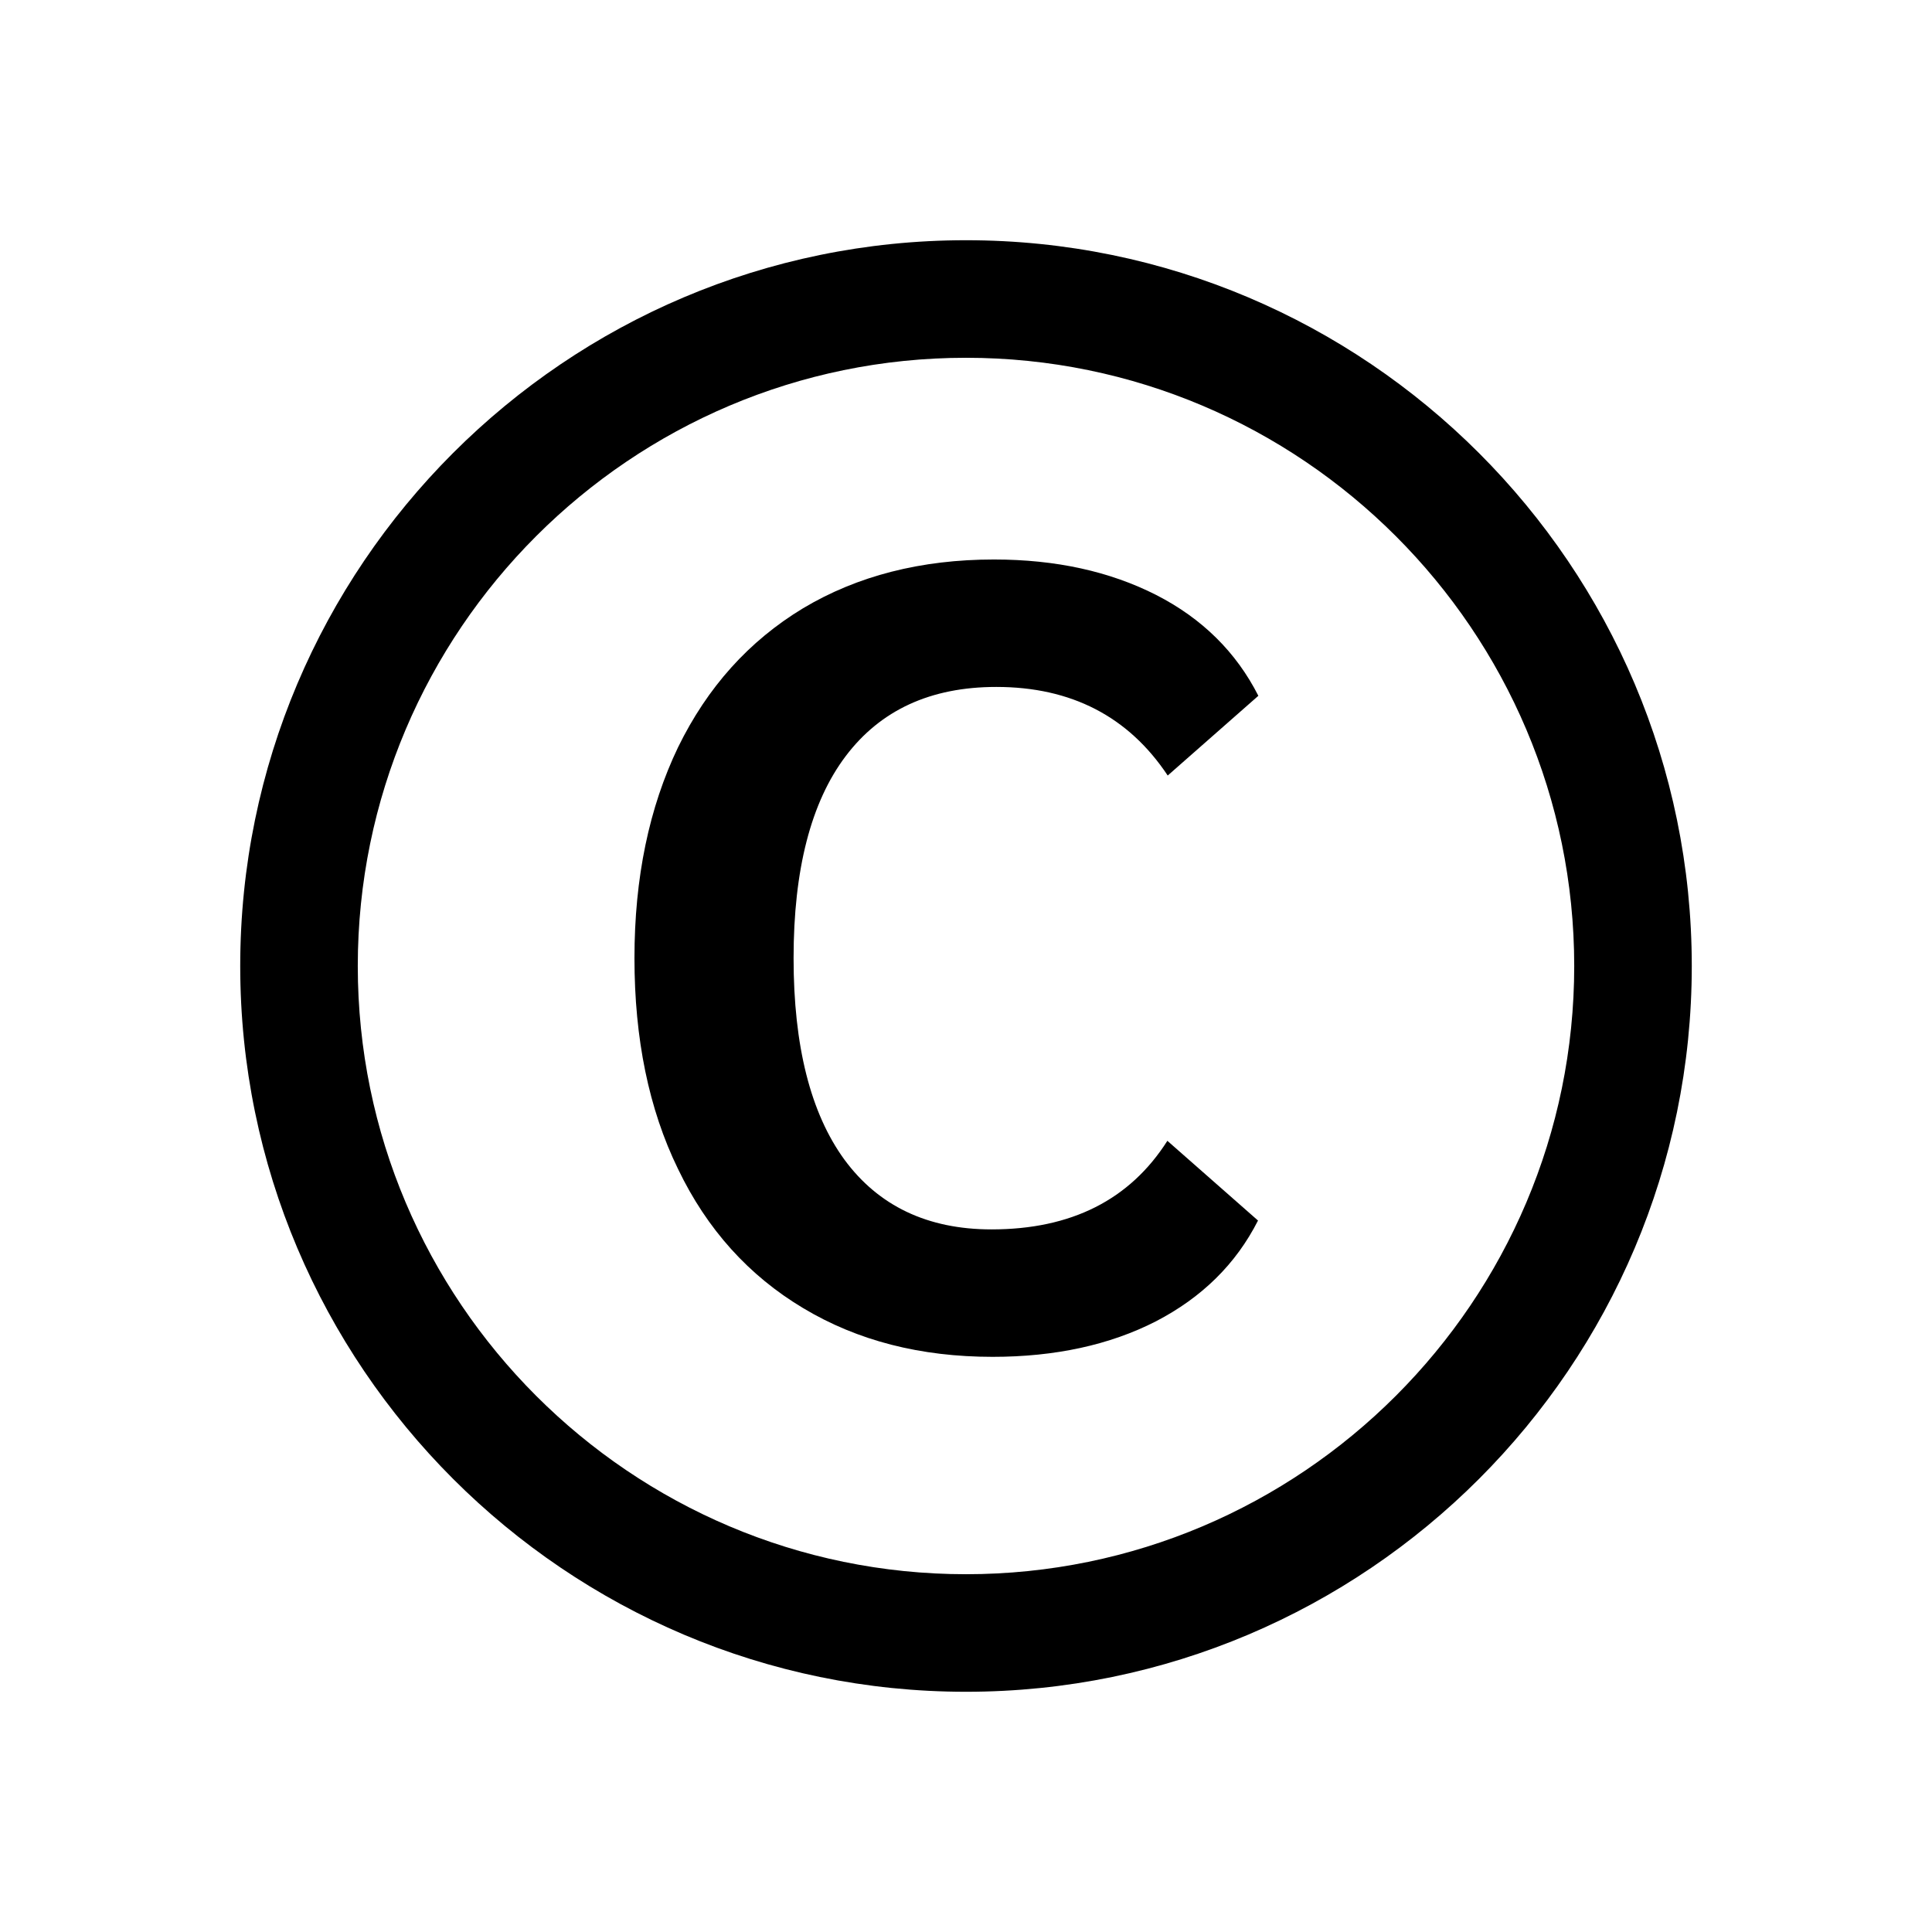 <svg xmlns="http://www.w3.org/2000/svg" xmlns:xlink="http://www.w3.org/1999/xlink" id="Layer_1" x="0px" y="0px" viewBox="0 0 56.7 56.7" style="enable-background:new 0 0 56.7 56.7;" xml:space="preserve"><style type="text/css">	.st0{display:none;}	.st1{display:inline;}	.st2{display:none;fill-rule:evenodd;clip-rule:evenodd;}</style><g class="st0">	<path class="st1" d="M34,15.8c0-1.4-2.5-2.6-5.6-2.6s-5.6,1.2-5.6,2.6v0.1c0,0.3,0,0.6,0.2,0.9l1.4,2.7c0.5,1,1.3,2.6,1.8,3.5  l1.4,2.7c0.5,1,1.3,1,1.8,0l1.4-2.7c0.5-1,1.3-2.6,1.8-3.5l1.4-2.7c0.2-0.3,0.2-0.6,0.2-0.9C34,15.9,34,15.8,34,15.8z"></path>	<path class="st1" d="M33.9,41.1c0,1.4-2.5,2.6-5.6,2.6s-5.6-1.2-5.6-2.6V41c0-0.3,0-0.6,0.2-0.9l1.4-2.7c0.5-1,1.3-2.6,1.8-3.5  l1.4-2.7c0.5-1,1.3-1,1.8,0l1.4,2.7c0.5,1,1.3,2.6,1.8,3.5l1.4,2.7c0.2,0.3,0.2,0.6,0.2,0.9C33.9,41,33.9,41,33.9,41.1z"></path>	<path class="st1" d="M14.8,30.4c-1.2,0.8-0.8,3.5,0.8,6.1c1.7,2.6,4,4,5.2,3.2c0,0,0.1,0,0.1-0.1c0.2-0.1,0.5-0.3,0.6-0.7l1.6-2.6  c0.6-0.9,1.5-2.5,2-3.4l1.6-2.6c0.6-0.9,0.1-1.6-1-1.5l-3,0.3c-1.1,0.1-2.8,0.3-3.9,0.5l-3,0.3c-0.4,0-0.7,0.2-0.9,0.3  C14.9,30.4,14.9,30.4,14.8,30.4z"></path>	<path class="st1" d="M36.2,16.9c1.2-0.8,3.5,0.8,5.1,3.4s1.9,5.4,0.7,6.1c0,0-0.1,0-0.1,0.1c-0.2,0.2-0.5,0.3-0.9,0.3L38,27  c-1.1,0.1-2.9,0.3-3.9,0.3l-3,0.3c-1.1,0.1-1.5-0.6-0.9-1.5l1.6-2.6c0.6-0.9,1.5-2.4,2.1-3.3l1.6-2.6c0.2-0.3,0.4-0.5,0.7-0.6  C36.2,17,36.2,16.9,36.2,16.9z"></path>	<path class="st1" d="M19.8,17.5c-1.3-0.6-3.4,1.1-4.8,3.8s-1.4,5.5-0.2,6.1c0,0,0.1,0,0.1,0.1c0.2,0.1,0.5,0.2,0.9,0.2h3.1  c1.1,0,2.9,0,4,0H26c1.1,0,1.4-0.7,0.8-1.6L25,23.7c-0.7-0.9-1.7-2.3-2.4-3.2l-1.8-2.4c-0.2-0.3-0.5-0.5-0.7-0.6  C19.8,17.5,19.8,17.5,19.8,17.5z"></path>	<path class="st1" d="M41.9,29.2c1.3,0.6,1.3,3.4-0.1,6.1c-1.3,2.8-3.5,4.5-4.8,3.9c0,0-0.1,0-0.1-0.1c-0.2-0.1-0.5-0.3-0.7-0.6  l-1.9-2.4c-0.7-0.9-1.8-2.3-2.4-3.1L30,30.6c-0.7-0.9-0.3-1.6,0.8-1.6h3.1c1.1,0,2.9,0,4,0H41C41.4,29,41.7,29.1,41.9,29.2  C41.8,29.1,41.9,29.1,41.9,29.2z"></path>	<path class="st1" d="M28.3,50.2C16.6,50.2,7,40.6,7,28.8S16.6,7.4,28.3,7.4c11.8,0,21.4,9.6,21.4,21.4  C49.7,40.6,40.1,50.2,28.3,50.2z M46.3,28.8c0-9.9-8-17.9-17.9-17.9s-17.9,8-17.9,17.9s8,17.9,17.9,17.9  C38.2,46.7,46.3,38.7,46.3,28.8z"></path></g><path class="st2" d="M48.91,23.79c-1.78-1.71-2.87-4.21-2.8-6.71c0.1-3.64-2.86-6.6-6.5-6.49c-2.48,0.07-4.99-1.01-6.71-2.81 c-2.49-2.59-6.62-2.59-9.11,0.01c-1.7,1.78-4.2,2.87-6.69,2.8c-3.65-0.12-6.62,2.85-6.51,6.5c0.07,2.46-1,4.98-2.78,6.68 c-2.63,2.5-2.64,6.68,0.01,9.16c1.8,1.69,2.77,4.17,2.77,6.63c-0.14,3.68,2.86,6.63,6.55,6.55c2.47-0.06,4.91,0.94,6.62,2.77 c2.5,2.65,6.67,2.64,9.18,0c1.68-1.76,4.17-2.83,6.64-2.77c3.68,0.13,6.67-2.87,6.53-6.54c-0.09-2.39,1.05-5,2.79-6.65 C51.51,30.43,51.51,26.29,48.91,23.79z M37.92,13.65c1.42-1.42,3.71-1.42,5.13,0c1.42,1.42,1.42,3.71,0,5.13 c-1.42,1.42-3.71,1.42-5.13,0C36.51,17.36,36.51,15.07,37.92,13.65z M39.8,20.28c1.84,0,3.34,1.49,3.34,3.34 c0,1.84-1.49,3.34-3.34,3.34c-1.84,0-3.34-1.49-3.34-3.34C36.46,21.78,37.96,20.28,39.8,20.28z M26.26,28.35 c0,2-1.62,3.63-3.63,3.63c-2,0-3.63-1.62-3.63-3.63s1.62-3.63,3.63-3.63C24.63,24.73,26.26,26.35,26.26,28.35z M24.73,23.24 c0-2,1.63-3.63,3.63-3.63c2,0,3.63,1.63,3.63,3.63c0,2-1.63,3.63-3.63,3.63C26.35,26.86,24.73,25.23,24.73,23.24z M28.35,29.84 c2,0,3.63,1.63,3.63,3.63c0,2-1.63,3.63-3.63,3.63c-2,0-3.63-1.63-3.63-3.63C24.73,31.47,26.35,29.84,28.35,29.84z M30.45,28.35 c0-2,1.62-3.63,3.63-3.63c2,0,3.63,1.62,3.63,3.63s-1.62,3.63-3.63,3.63C32.07,31.98,30.45,30.35,30.45,28.35z M32.97,13.88 c1.84,0,3.34,1.49,3.34,3.34c0,1.84-1.49,3.34-3.34,3.34c-1.84,0-3.34-1.49-3.34-3.34C29.64,15.38,31.13,13.88,32.97,13.88z  M28.35,7.56c2,0,3.63,1.62,3.63,3.63c0,2-1.62,3.63-3.63,3.63c-2,0-3.63-1.62-3.63-3.63C24.73,9.19,26.35,7.56,28.35,7.56z  M23.73,13.88c1.84,0,3.34,1.49,3.34,3.34c0,1.84-1.49,3.34-3.34,3.34c-1.84,0-3.34-1.49-3.34-3.34 C20.39,15.38,21.88,13.88,23.73,13.88z M16.9,26.96c-1.84,0-3.34-1.49-3.34-3.34c0-1.84,1.49-3.34,3.34-3.34 c1.84,0,3.34,1.49,3.34,3.34C20.24,25.47,18.75,26.96,16.9,26.96z M13.65,13.65c1.42-1.42,3.71-1.42,5.13,0 c1.42,1.42,1.42,3.71,0,5.13c-1.42,1.42-3.71,1.42-5.13,0C12.24,17.36,12.24,15.07,13.65,13.65z M11.19,31.98 c-2,0-3.63-1.62-3.63-3.63c0-0.69,0.19-1.33,0.53-1.88c0.64-1.05,1.79-1.75,3.1-1.75c2,0,3.63,1.62,3.63,3.63 c0,0.63-0.16,1.21-0.44,1.73C13.76,31.21,12.57,31.98,11.19,31.98z M18.78,43.05c-1.42,1.42-3.71,1.42-5.13,0 c-1.42-1.42-1.42-3.71,0-5.13c1.42-1.42,3.71-1.42,5.13,0C20.2,39.34,20.2,41.64,18.78,43.05z M16.9,36.42 c-1.84,0-3.34-1.49-3.34-3.34c0-1.84,1.49-3.34,3.34-3.34c1.84,0,3.34,1.49,3.34,3.34C20.24,34.93,18.75,36.42,16.9,36.42z  M23.73,42.82c-1.84,0-3.34-1.49-3.34-3.34c0-1.84,1.49-3.34,3.34-3.34c1.84,0,3.34,1.49,3.34,3.34 C27.07,41.33,25.57,42.82,23.73,42.82z M28.35,49.14c-2,0-3.63-1.62-3.63-3.63c0-2,1.62-3.63,3.63-3.63c2,0,3.63,1.62,3.63,3.63 C31.98,47.52,30.35,49.14,28.35,49.14z M32.97,42.82c-1.84,0-3.34-1.49-3.34-3.34c0-1.84,1.49-3.34,3.34-3.34 c1.84,0,3.34,1.49,3.34,3.34C36.31,41.33,34.82,42.82,32.97,42.82z M39.8,29.74c1.84,0,3.34,1.49,3.34,3.34 c0,1.84-1.49,3.34-3.34,3.34c-1.84,0-3.34-1.49-3.34-3.34C36.46,31.24,37.96,29.74,39.8,29.74z M43.05,43.05 c-1.42,1.42-3.71,1.42-5.13,0c-1.42-1.42-1.42-3.71,0-5.13c1.42-1.42,3.71-1.42,5.13,0C44.47,39.34,44.47,41.64,43.05,43.05z  M48.62,30.23c-0.64,1.05-1.79,1.75-3.1,1.75c-2,0-3.63-1.62-3.63-3.63c0-0.63,0.16-1.22,0.44-1.73c0.61-1.13,1.81-1.9,3.19-1.9 c2,0,3.63,1.62,3.63,3.63C49.14,29.04,48.95,29.68,48.62,30.23z"></path><g>	<g>		<path d="M23.57,38.39c-1.59-0.95-2.82-2.31-3.67-4.08c-0.86-1.76-1.28-3.83-1.28-6.19c0-2.36,0.43-4.42,1.28-6.19   c0.86-1.76,2.08-3.12,3.67-4.08c1.59-0.95,3.46-1.43,5.6-1.43c1.82,0,3.4,0.35,4.76,1.04c1.35,0.69,2.35,1.68,3,2.96l-2.66,2.34   c-1.15-1.73-2.83-2.6-5.03-2.6c-1.93,0-3.4,0.68-4.42,2.03c-1.02,1.35-1.53,3.33-1.53,5.93c0,2.58,0.5,4.55,1.49,5.91   c1,1.36,2.44,2.05,4.32,2.05c2.34,0,4.06-0.87,5.16-2.6l2.66,2.34c-0.65,1.28-1.65,2.26-3,2.96c-1.35,0.69-2.95,1.04-4.79,1.04   C27.02,39.82,25.17,39.35,23.57,38.39z"></path>	</g>	<g>		<path d="M7.05,28.35c0-11.74,9.55-21.3,21.3-21.3c11.74,0,21.3,9.55,21.3,21.3c0,11.74-9.55,21.3-21.3,21.3   C16.61,49.65,7.05,40.09,7.05,28.35z M10.5,28.35c0,9.84,8.01,17.85,17.85,17.85c9.84,0,17.85-8.01,17.85-17.85   c0-9.84-8.01-17.85-17.85-17.85C18.51,10.5,10.5,18.51,10.5,28.35z"></path>	</g></g></svg>